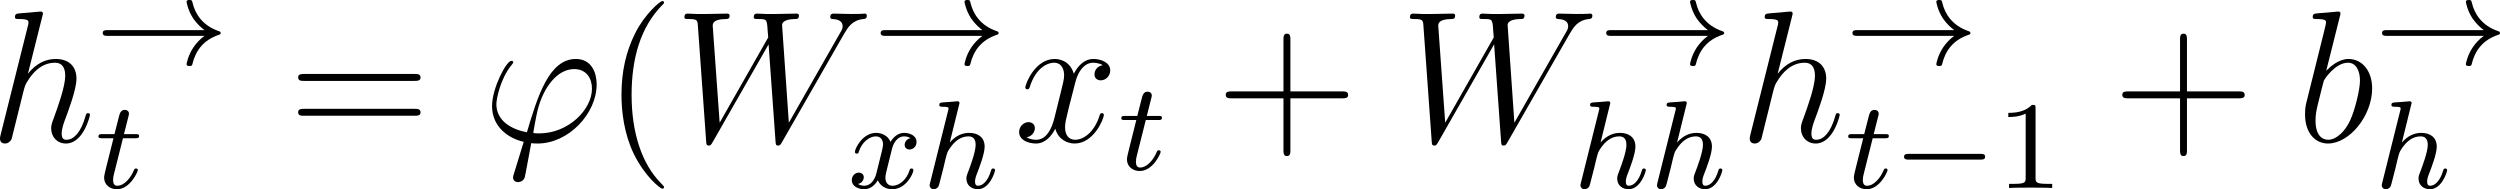 <?xml version='1.0' encoding='UTF-8'?>
<!-- Generated by CodeCogs with dvisvgm 3.4.3 -->
<svg version='1.1' xmlns='http://www.w3.org/2000/svg' xmlns:xlink='http://www.w3.org/1999/xlink' width='180.159pt' height='13.637pt' viewBox='-.649 -.302 180.159 13.637'>
<defs>
<path id='g4-40' d='M3.885 2.905C3.885 2.869 3.885 2.845 3.682 2.642C2.487 1.435 1.817-.538 1.817-2.977C1.817-5.296 2.379-7.293 3.766-8.703C3.885-8.811 3.885-8.835 3.885-8.871C3.885-8.942 3.826-8.966 3.778-8.966C3.622-8.966 2.642-8.106 2.056-6.934C1.447-5.727 1.172-4.447 1.172-2.977C1.172-1.913 1.339-.49 1.961 .789C2.666 2.224 3.646 3.001 3.778 3.001C3.826 3.001 3.885 2.977 3.885 2.905Z'/>
<path id='g4-43' d='M4.77-2.762H8.07C8.237-2.762 8.452-2.762 8.452-2.977C8.452-3.204 8.249-3.204 8.07-3.204H4.77V-6.504C4.77-6.671 4.77-6.886 4.555-6.886C4.328-6.886 4.328-6.683 4.328-6.504V-3.204H1.028C.861-3.204 .646-3.204 .646-2.989C.646-2.762 .849-2.762 1.028-2.762H4.328V.538C4.328 .705 4.328 .921 4.543 .921C4.77 .921 4.77 .717 4.77 .538V-2.762Z'/>
<path id='g4-61' d='M8.07-3.873C8.237-3.873 8.452-3.873 8.452-4.089C8.452-4.316 8.249-4.316 8.07-4.316H1.028C.861-4.316 .646-4.316 .646-4.101C.646-3.873 .849-3.873 1.028-3.873H8.07ZM8.07-1.65C8.237-1.65 8.452-1.65 8.452-1.865C8.452-2.092 8.249-2.092 8.07-2.092H1.028C.861-2.092 .646-2.092 .646-1.877C.646-1.65 .849-1.65 1.028-1.65H8.07Z'/>
<path id='g3-49' d='M2.503-5.077C2.503-5.292 2.487-5.3 2.271-5.3C1.945-4.981 1.522-4.79 .765-4.79V-4.527C.98-4.527 1.411-4.527 1.873-4.742V-.654C1.873-.359 1.849-.263 1.092-.263H.813V0C1.14-.024 1.825-.024 2.184-.024S3.236-.024 3.563 0V-.263H3.284C2.527-.263 2.503-.359 2.503-.654V-5.077Z'/>
<path id='g1-104' d='M2.327-5.292C2.335-5.308 2.359-5.412 2.359-5.42C2.359-5.46 2.327-5.531 2.232-5.531C2.2-5.531 1.953-5.507 1.769-5.491L1.323-5.46C1.148-5.444 1.068-5.436 1.068-5.292C1.068-5.181 1.18-5.181 1.275-5.181C1.658-5.181 1.658-5.133 1.658-5.061C1.658-5.037 1.658-5.021 1.618-4.878L.486-.343C.454-.223 .454-.175 .454-.167C.454-.032 .566 .08 .717 .08C.845 .08 .956 0 1.02-.104C1.044-.151 1.108-.406 1.148-.566L1.331-1.275C1.355-1.395 1.435-1.698 1.459-1.817C1.578-2.279 1.578-2.295 1.753-2.55C2.024-2.941 2.399-3.292 2.933-3.292C3.22-3.292 3.387-3.124 3.387-2.75C3.387-2.311 3.053-1.403 2.901-1.012C2.798-.749 2.798-.701 2.798-.598C2.798-.143 3.172 .08 3.515 .08C4.296 .08 4.623-1.036 4.623-1.14C4.623-1.219 4.559-1.243 4.503-1.243C4.407-1.243 4.392-1.188 4.368-1.108C4.176-.454 3.842-.143 3.539-.143C3.411-.143 3.347-.223 3.347-.406S3.411-.765 3.491-.964C3.61-1.267 3.961-2.184 3.961-2.63C3.961-3.228 3.547-3.515 2.973-3.515C2.527-3.515 2.104-3.324 1.737-2.901L2.327-5.292Z'/>
<path id='g1-116' d='M1.761-3.172H2.542C2.694-3.172 2.79-3.172 2.79-3.324C2.79-3.435 2.686-3.435 2.55-3.435H1.825L2.112-4.567C2.144-4.686 2.144-4.726 2.144-4.734C2.144-4.902 2.016-4.981 1.881-4.981C1.61-4.981 1.554-4.766 1.467-4.407L1.219-3.435H.454C.303-3.435 .199-3.435 .199-3.284C.199-3.172 .303-3.172 .438-3.172H1.156L.677-1.259C.63-1.06 .558-.781 .558-.669C.558-.191 .948 .08 1.371 .08C2.224 .08 2.71-1.044 2.71-1.14C2.71-1.227 2.638-1.243 2.59-1.243C2.503-1.243 2.495-1.211 2.439-1.092C2.279-.709 1.881-.143 1.395-.143C1.227-.143 1.132-.255 1.132-.518C1.132-.669 1.156-.757 1.18-.861L1.761-3.172Z'/>
<path id='g1-120' d='M3.993-3.18C3.642-3.092 3.626-2.782 3.626-2.75C3.626-2.574 3.762-2.455 3.937-2.455S4.384-2.59 4.384-2.933C4.384-3.387 3.881-3.515 3.587-3.515C3.212-3.515 2.909-3.252 2.726-2.941C2.55-3.363 2.136-3.515 1.809-3.515C.94-3.515 .454-2.519 .454-2.295C.454-2.224 .51-2.192 .574-2.192C.669-2.192 .685-2.232 .709-2.327C.893-2.909 1.371-3.292 1.785-3.292C2.096-3.292 2.248-3.068 2.248-2.782C2.248-2.622 2.152-2.256 2.088-2C2.032-1.769 1.857-1.06 1.817-.909C1.706-.478 1.419-.143 1.06-.143C1.028-.143 .821-.143 .654-.255C1.02-.343 1.02-.677 1.02-.685C1.02-.869 .877-.98 .701-.98C.486-.98 .255-.797 .255-.494C.255-.128 .646 .08 1.052 .08C1.474 .08 1.769-.239 1.913-.494C2.088-.104 2.455 .08 2.837 .08C3.706 .08 4.184-.917 4.184-1.14C4.184-1.219 4.121-1.243 4.065-1.243C3.969-1.243 3.953-1.188 3.929-1.108C3.77-.574 3.316-.143 2.853-.143C2.59-.143 2.399-.319 2.399-.654C2.399-.813 2.447-.996 2.558-1.443C2.614-1.682 2.79-2.383 2.829-2.534C2.941-2.949 3.22-3.292 3.579-3.292C3.618-3.292 3.826-3.292 3.993-3.18Z'/>
<path id='g2-39' d='M3.599-.526C3.395-.526 3.216-.526 3.216-.586C3.216-.61 3.419-1.733 3.491-1.997C3.873-3.527 4.782-4.627 5.822-4.627C6.599-4.627 6.958-4.041 6.958-3.383C6.958-2.02 5.428-.526 3.599-.526ZM3.084 .096C3.156 .108 3.276 .12 3.491 .12C5.452 .12 7.257-1.769 7.257-3.658C7.257-4.388 6.934-5.272 5.93-5.272C4.208-5.272 3.479-2.845 2.809-.598C1.435-.861 .861-1.59 .861-2.391C.861-2.714 1.112-3.993 1.805-4.854C1.937-5.009 1.937-5.033 1.937-5.057C1.937-5.153 1.841-5.153 1.817-5.153C1.494-5.153 .586-3.407 .586-2.271C.586-.933 1.638-.203 2.606 .012L1.985 2.032C1.925 2.212 1.925 2.236 1.925 2.283C1.925 2.57 2.212 2.582 2.236 2.582C2.355 2.582 2.57 2.534 2.666 2.295C2.702 2.188 3.037 .335 3.084 .096Z'/>
<path id='g2-87' d='M10.796-6.838C11.07-7.305 11.333-7.747 12.051-7.819C12.158-7.831 12.266-7.843 12.266-8.034C12.266-8.165 12.158-8.165 12.123-8.165C12.099-8.165 12.015-8.141 11.226-8.141C10.867-8.141 10.497-8.165 10.15-8.165C10.078-8.165 9.935-8.165 9.935-7.938C9.935-7.831 10.03-7.819 10.102-7.819C10.341-7.807 10.724-7.735 10.724-7.364C10.724-7.209 10.676-7.125 10.556-6.922L7.293-1.207L6.862-7.436C6.862-7.58 6.994-7.807 7.663-7.819C7.819-7.819 7.938-7.819 7.938-8.046C7.938-8.165 7.819-8.165 7.759-8.165C7.34-8.165 6.898-8.141 6.468-8.141H5.846C5.667-8.141 5.452-8.165 5.272-8.165C5.2-8.165 5.057-8.165 5.057-7.938C5.057-7.819 5.141-7.819 5.344-7.819C5.894-7.819 5.894-7.807 5.942-7.077L5.978-6.647L2.881-1.207L2.439-7.376C2.439-7.508 2.439-7.807 3.252-7.819C3.383-7.819 3.515-7.819 3.515-8.034C3.515-8.165 3.407-8.165 3.335-8.165C2.917-8.165 2.475-8.141 2.044-8.141H1.423C1.243-8.141 1.028-8.165 .849-8.165C.777-8.165 .634-8.165 .634-7.938C.634-7.819 .729-7.819 .897-7.819C1.459-7.819 1.47-7.747 1.494-7.364L2.02-.024C2.032 .179 2.044 .251 2.188 .251C2.307 .251 2.331 .203 2.439 .024L6.001-6.205L6.444-.024C6.456 .179 6.468 .251 6.611 .251C6.731 .251 6.767 .191 6.862 .024L10.796-6.838Z'/>
<path id='g2-98' d='M2.762-7.998C2.774-8.046 2.798-8.118 2.798-8.177C2.798-8.297 2.678-8.297 2.654-8.297C2.642-8.297 2.212-8.261 1.997-8.237C1.793-8.225 1.614-8.201 1.399-8.189C1.112-8.165 1.028-8.153 1.028-7.938C1.028-7.819 1.148-7.819 1.267-7.819C1.877-7.819 1.877-7.711 1.877-7.592C1.877-7.508 1.781-7.161 1.733-6.946L1.447-5.798C1.327-5.32 .646-2.606 .598-2.391C.538-2.092 .538-1.889 .538-1.733C.538-.514 1.219 .12 1.997 .12C3.383 .12 4.818-1.662 4.818-3.395C4.818-4.495 4.196-5.272 3.3-5.272C2.678-5.272 2.116-4.758 1.889-4.519L2.762-7.998ZM2.008-.12C1.626-.12 1.207-.406 1.207-1.339C1.207-1.733 1.243-1.961 1.459-2.798C1.494-2.953 1.686-3.718 1.733-3.873C1.757-3.969 2.463-5.033 3.276-5.033C3.802-5.033 4.041-4.507 4.041-3.885C4.041-3.312 3.706-1.961 3.407-1.339C3.108-.693 2.558-.12 2.008-.12Z'/>
<path id='g2-104' d='M3.359-7.998C3.371-8.046 3.395-8.118 3.395-8.177C3.395-8.297 3.276-8.297 3.252-8.297C3.24-8.297 2.654-8.249 2.594-8.237C2.391-8.225 2.212-8.201 1.997-8.189C1.698-8.165 1.614-8.153 1.614-7.938C1.614-7.819 1.71-7.819 1.877-7.819C2.463-7.819 2.475-7.711 2.475-7.592C2.475-7.52 2.451-7.424 2.439-7.388L.705-.466C.658-.287 .658-.263 .658-.191C.658 .072 .861 .12 .98 .12C1.184 .12 1.339-.036 1.399-.167L1.937-2.331C1.997-2.594 2.068-2.845 2.128-3.108C2.26-3.61 2.26-3.622 2.487-3.969S3.252-5.033 4.172-5.033C4.651-5.033 4.818-4.674 4.818-4.196C4.818-3.527 4.352-2.224 4.089-1.506C3.981-1.219 3.921-1.064 3.921-.849C3.921-.311 4.292 .12 4.866 .12C5.978 .12 6.396-1.638 6.396-1.71C6.396-1.769 6.348-1.817 6.276-1.817C6.169-1.817 6.157-1.781 6.097-1.578C5.822-.622 5.38-.12 4.902-.12C4.782-.12 4.591-.132 4.591-.514C4.591-.825 4.734-1.207 4.782-1.339C4.997-1.913 5.535-3.324 5.535-4.017C5.535-4.734 5.117-5.272 4.208-5.272C3.527-5.272 2.929-4.949 2.439-4.328L3.359-7.998Z'/>
<path id='g2-120' d='M5.667-4.878C5.284-4.806 5.141-4.519 5.141-4.292C5.141-4.005 5.368-3.909 5.535-3.909C5.894-3.909 6.145-4.22 6.145-4.543C6.145-5.045 5.571-5.272 5.069-5.272C4.34-5.272 3.933-4.555 3.826-4.328C3.551-5.224 2.809-5.272 2.594-5.272C1.375-5.272 .729-3.706 .729-3.443C.729-3.395 .777-3.335 .861-3.335C.956-3.335 .98-3.407 1.004-3.455C1.411-4.782 2.212-5.033 2.558-5.033C3.096-5.033 3.204-4.531 3.204-4.244C3.204-3.981 3.132-3.706 2.989-3.132L2.582-1.494C2.403-.777 2.056-.12 1.423-.12C1.363-.12 1.064-.12 .813-.275C1.243-.359 1.339-.717 1.339-.861C1.339-1.1 1.16-1.243 .933-1.243C.646-1.243 .335-.992 .335-.61C.335-.108 .897 .12 1.411 .12C1.985 .12 2.391-.335 2.642-.825C2.833-.12 3.431 .12 3.873 .12C5.093 .12 5.738-1.447 5.738-1.71C5.738-1.769 5.691-1.817 5.619-1.817C5.511-1.817 5.499-1.757 5.464-1.662C5.141-.61 4.447-.12 3.909-.12C3.491-.12 3.264-.43 3.264-.921C3.264-1.184 3.312-1.375 3.503-2.164L3.921-3.79C4.101-4.507 4.507-5.033 5.057-5.033C5.081-5.033 5.416-5.033 5.667-4.878Z'/>
<path id='g0-0' d='M5.571-1.809C5.699-1.809 5.874-1.809 5.874-1.993S5.699-2.176 5.571-2.176H1.004C.877-2.176 .701-2.176 .701-1.993S.877-1.809 1.004-1.809H5.571Z'/>
<path id='g0-33' d='M6.958-1.809C6.687-1.61 6.44-1.355 6.249-1.068C5.906-.55 5.818-.04 5.818-.008C5.818 .112 5.93 .112 6.001 .112C6.089 .112 6.161 .112 6.185 .008C6.392-.877 6.902-1.546 7.867-1.873C7.93-1.889 7.994-1.913 7.994-1.993S7.922-2.096 7.89-2.104C6.83-2.463 6.368-3.212 6.201-3.913C6.161-4.073 6.161-4.097 6.001-4.097C5.93-4.097 5.818-4.097 5.818-3.977C5.818-3.961 5.898-3.435 6.249-2.909C6.48-2.574 6.759-2.327 6.958-2.176H.773C.646-2.176 .47-2.176 .47-1.993S.646-1.809 .773-1.809H6.958Z'/>
</defs>
<g id='page1' transform='matrix(1.13 0 0 1.13 -173.824 -80.72)'>
<use x='152.594' y='80.199' xlink:href='#g2-104'/>
<use x='159.333' y='75.263' xlink:href='#g0-33'/>
<use x='159.333' y='83.155' xlink:href='#g1-116'/>
<use x='171.62' y='80.199' xlink:href='#g4-61'/>
<use x='184.046' y='80.199' xlink:href='#g2-39'/>
<use x='191.714' y='80.199' xlink:href='#g4-40'/>
<use x='196.266' y='80.199' xlink:href='#g2-87'/>
<use x='208.944' y='75.263' xlink:href='#g0-33'/>
<use x='207.318' y='83.155' xlink:href='#g1-120'/>
<use x='212.085' y='83.155' xlink:href='#g1-104'/>
<use x='217.91' y='80.199' xlink:href='#g2-120'/>
<use x='224.562' y='81.993' xlink:href='#g1-116'/>
<use x='230.775' y='80.199' xlink:href='#g4-43'/>
<use x='242.536' y='80.199' xlink:href='#g2-87'/>
<use x='255.214' y='75.263' xlink:href='#g0-33'/>
<use x='253.588' y='83.155' xlink:href='#g1-104'/>
<use x='258.468' y='83.155' xlink:href='#g1-104'/>
<use x='264.18' y='80.199' xlink:href='#g2-104'/>
<use x='270.919' y='75.263' xlink:href='#g0-33'/>
<use x='270.919' y='83.155' xlink:href='#g1-116'/>
<use x='273.977' y='83.155' xlink:href='#g0-0'/>
<use x='280.563' y='83.155' xlink:href='#g3-49'/>
<use x='287.952' y='80.199' xlink:href='#g4-43'/>
<use x='299.714' y='80.199' xlink:href='#g2-98'/>
<use x='304.691' y='75.263' xlink:href='#g0-33'/>
<use x='304.691' y='83.155' xlink:href='#g1-104'/>
</g>
</svg>